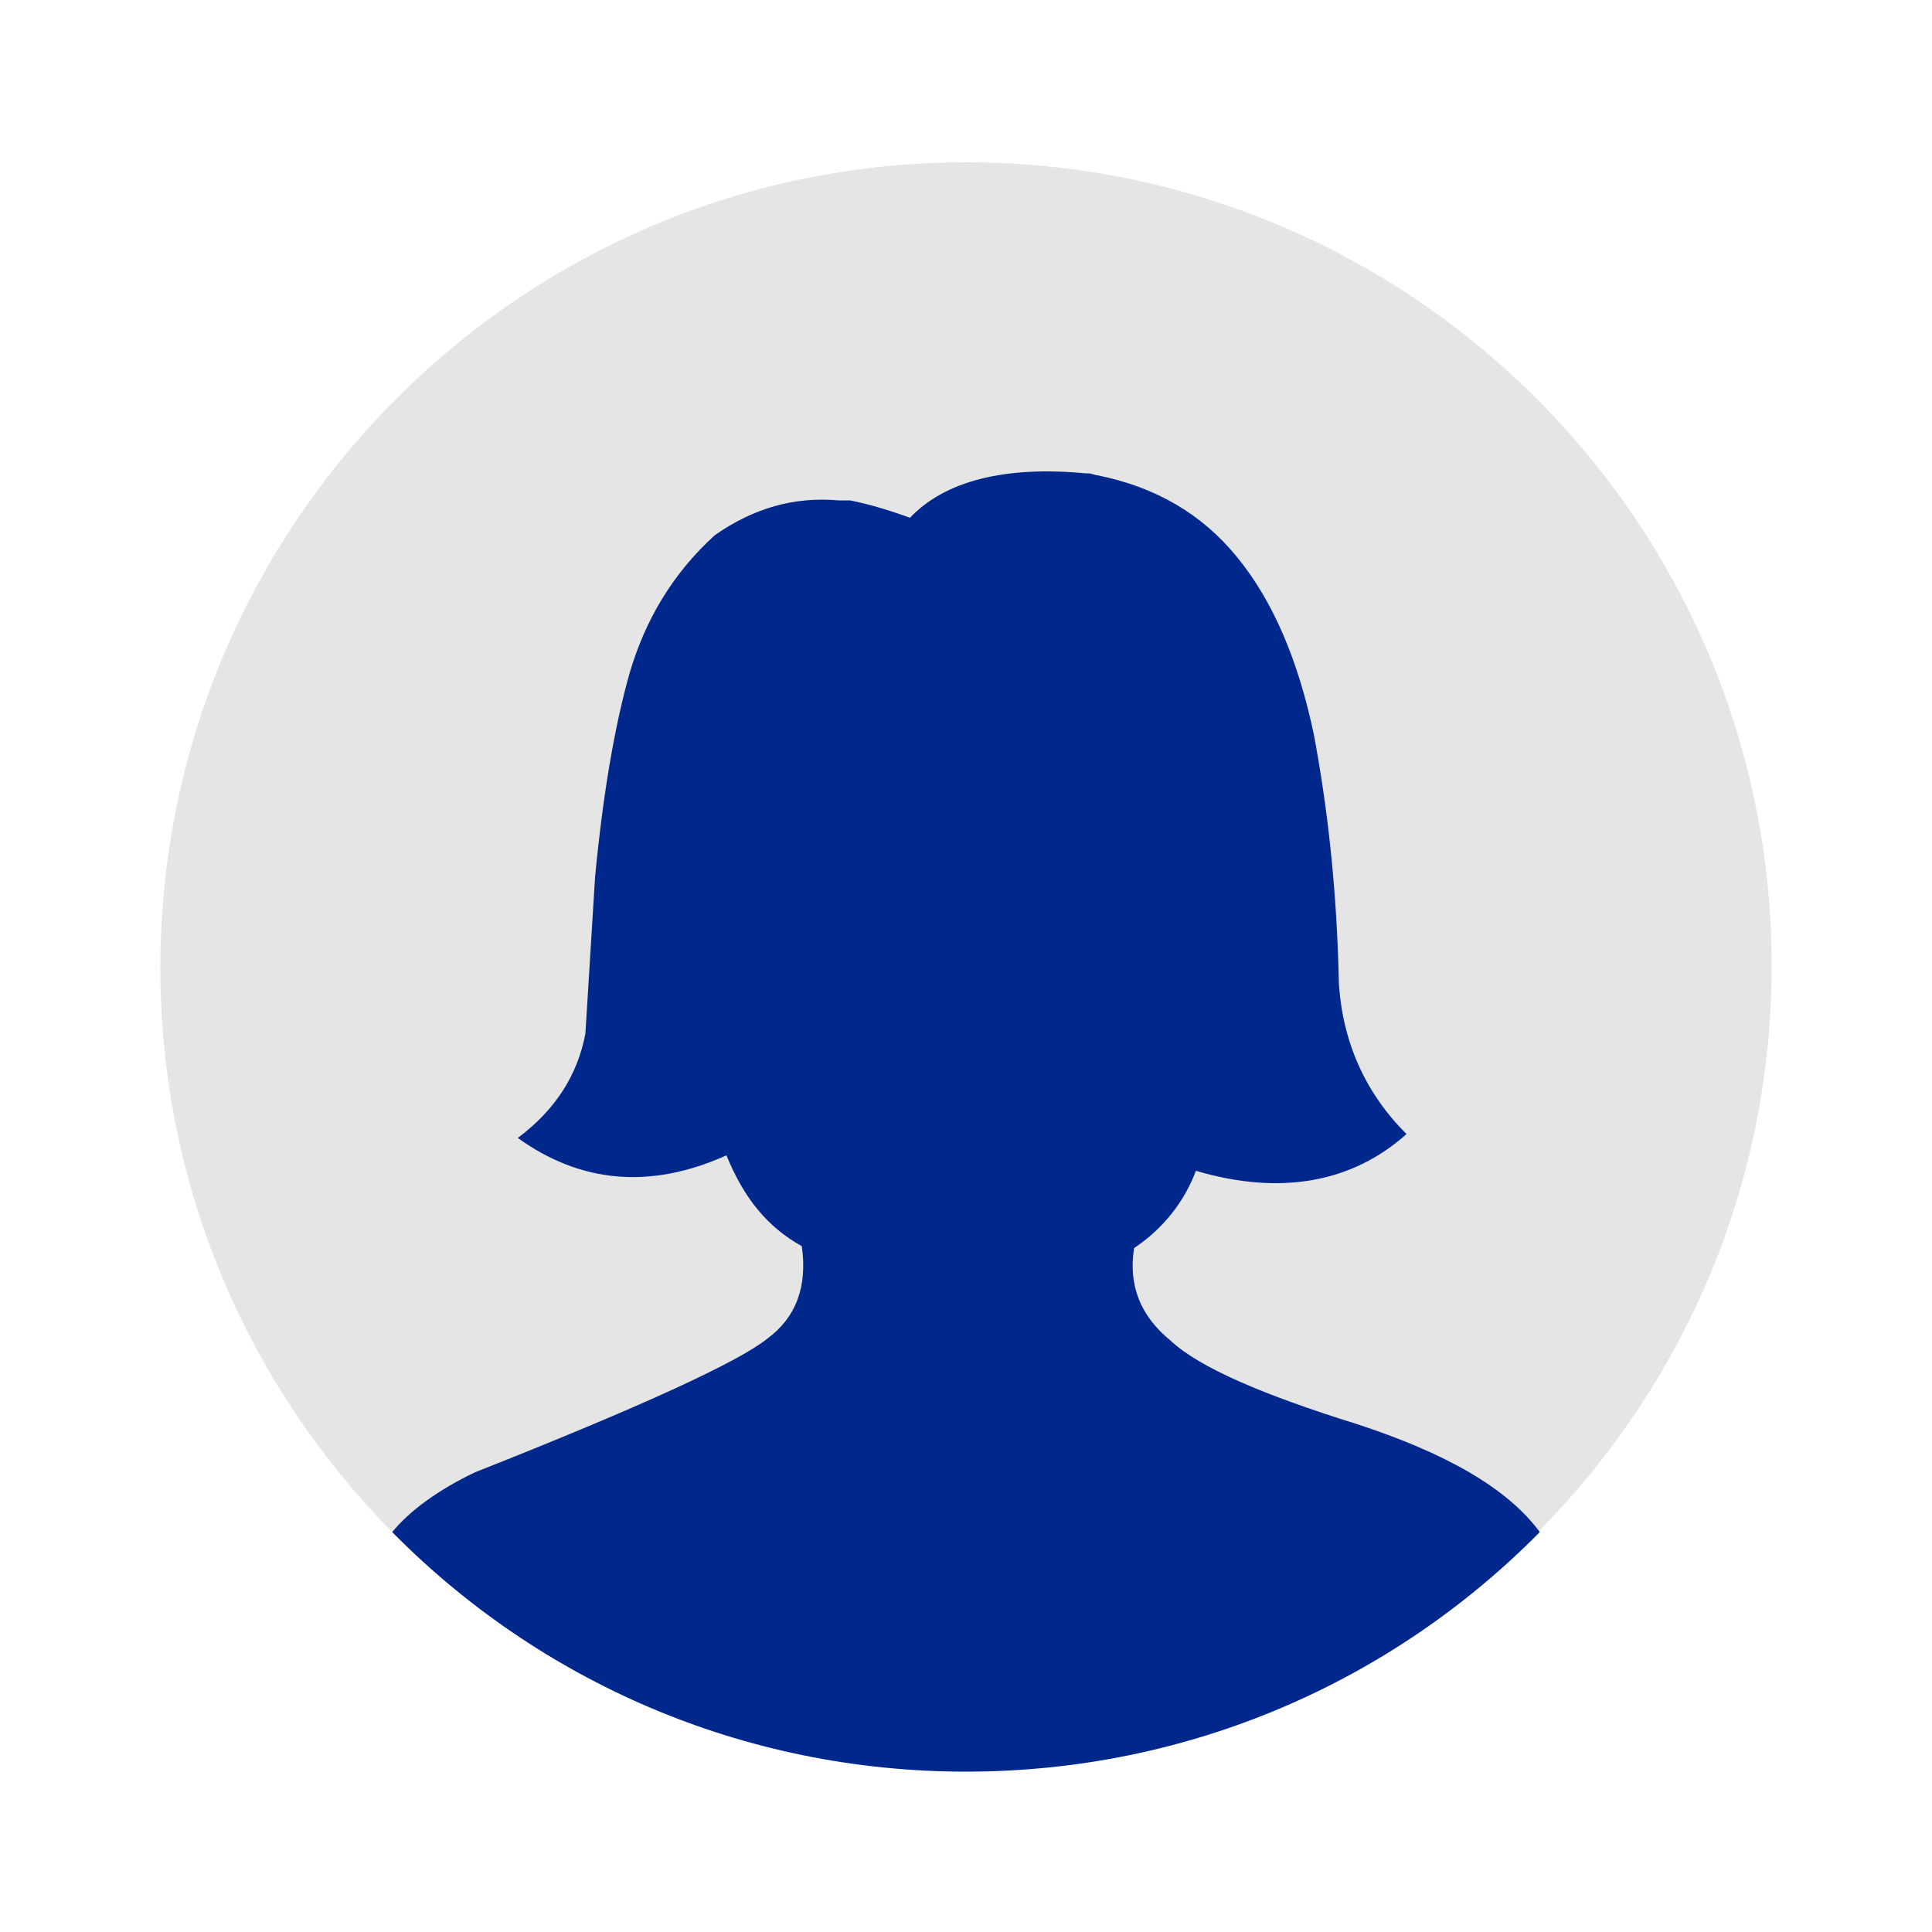 <?xml version="1.0" encoding="utf-8"?>
<!-- Generator: Adobe Illustrator 19.1.0, SVG Export Plug-In . SVG Version: 6.00 Build 0)  -->
<svg version="1.1" xmlns="http://www.w3.org/2000/svg" xmlns:xlink="http://www.w3.org/1999/xlink" x="0px" y="0px"
	 viewBox="-24 16.2 100 100" enable-background="new -24 16.2 100 100" xml:space="preserve">
<g id="Calque_1">
	<g>
		<path fill="#E5E5E5" d="M67.7,66.2c0,11.4-4.6,21.7-12,29.2c-7.6,7.7-18.1,12.4-29.7,12.4S3.9,103.2-3.7,95.5
			c-7.4-7.5-12-17.8-12-29.2c0-23,18.7-41.7,41.7-41.7S67.7,43.2,67.7,66.2z"/>
		<path fill="#00288C" d="M55.7,95.5c-7.6,7.7-18.1,12.4-29.7,12.4S3.9,103.2-3.7,95.5c0.9-1.1,2.4-2.2,4.3-3.1
			c8.6-3.4,13.6-5.7,15.1-6.9c1.5-1.1,2.1-2.7,1.8-4.8c-1.8-1-3-2.5-3.9-4.7c-4,1.8-7.6,1.4-10.8-0.9c2-1.5,3.1-3.3,3.5-5.4l0.5-8.1
			c0.4-4.2,1-7.8,1.8-10.6c0.8-2.7,2.2-5.1,4.4-7.1c2-1.4,4.1-2,6.4-1.8c0.2,0,0.4,0,0.6,0c1,0.2,2,0.5,3.1,0.9
			c1.8-1.9,4.9-2.7,9.1-2.3h0.1c0.2,0,0.4,0.1,0.5,0.1c3,0.6,5.4,2,7.2,4.2c1.9,2.3,3.2,5.4,4,9.2c0.7,3.7,1.2,8,1.3,12.9
			c0.2,3.1,1.4,5.7,3.5,7.8c-2.8,2.5-6.5,3.2-10.9,1.9c-0.6,1.6-1.7,3-3.2,4c-0.3,1.9,0.3,3.5,1.9,4.8c1.5,1.4,4.8,2.8,9.6,4.3
			C50.8,91.4,54,93.2,55.7,95.5z"/>
	</g>
</g>
<g id="Calque_2">
</g>
</svg>
